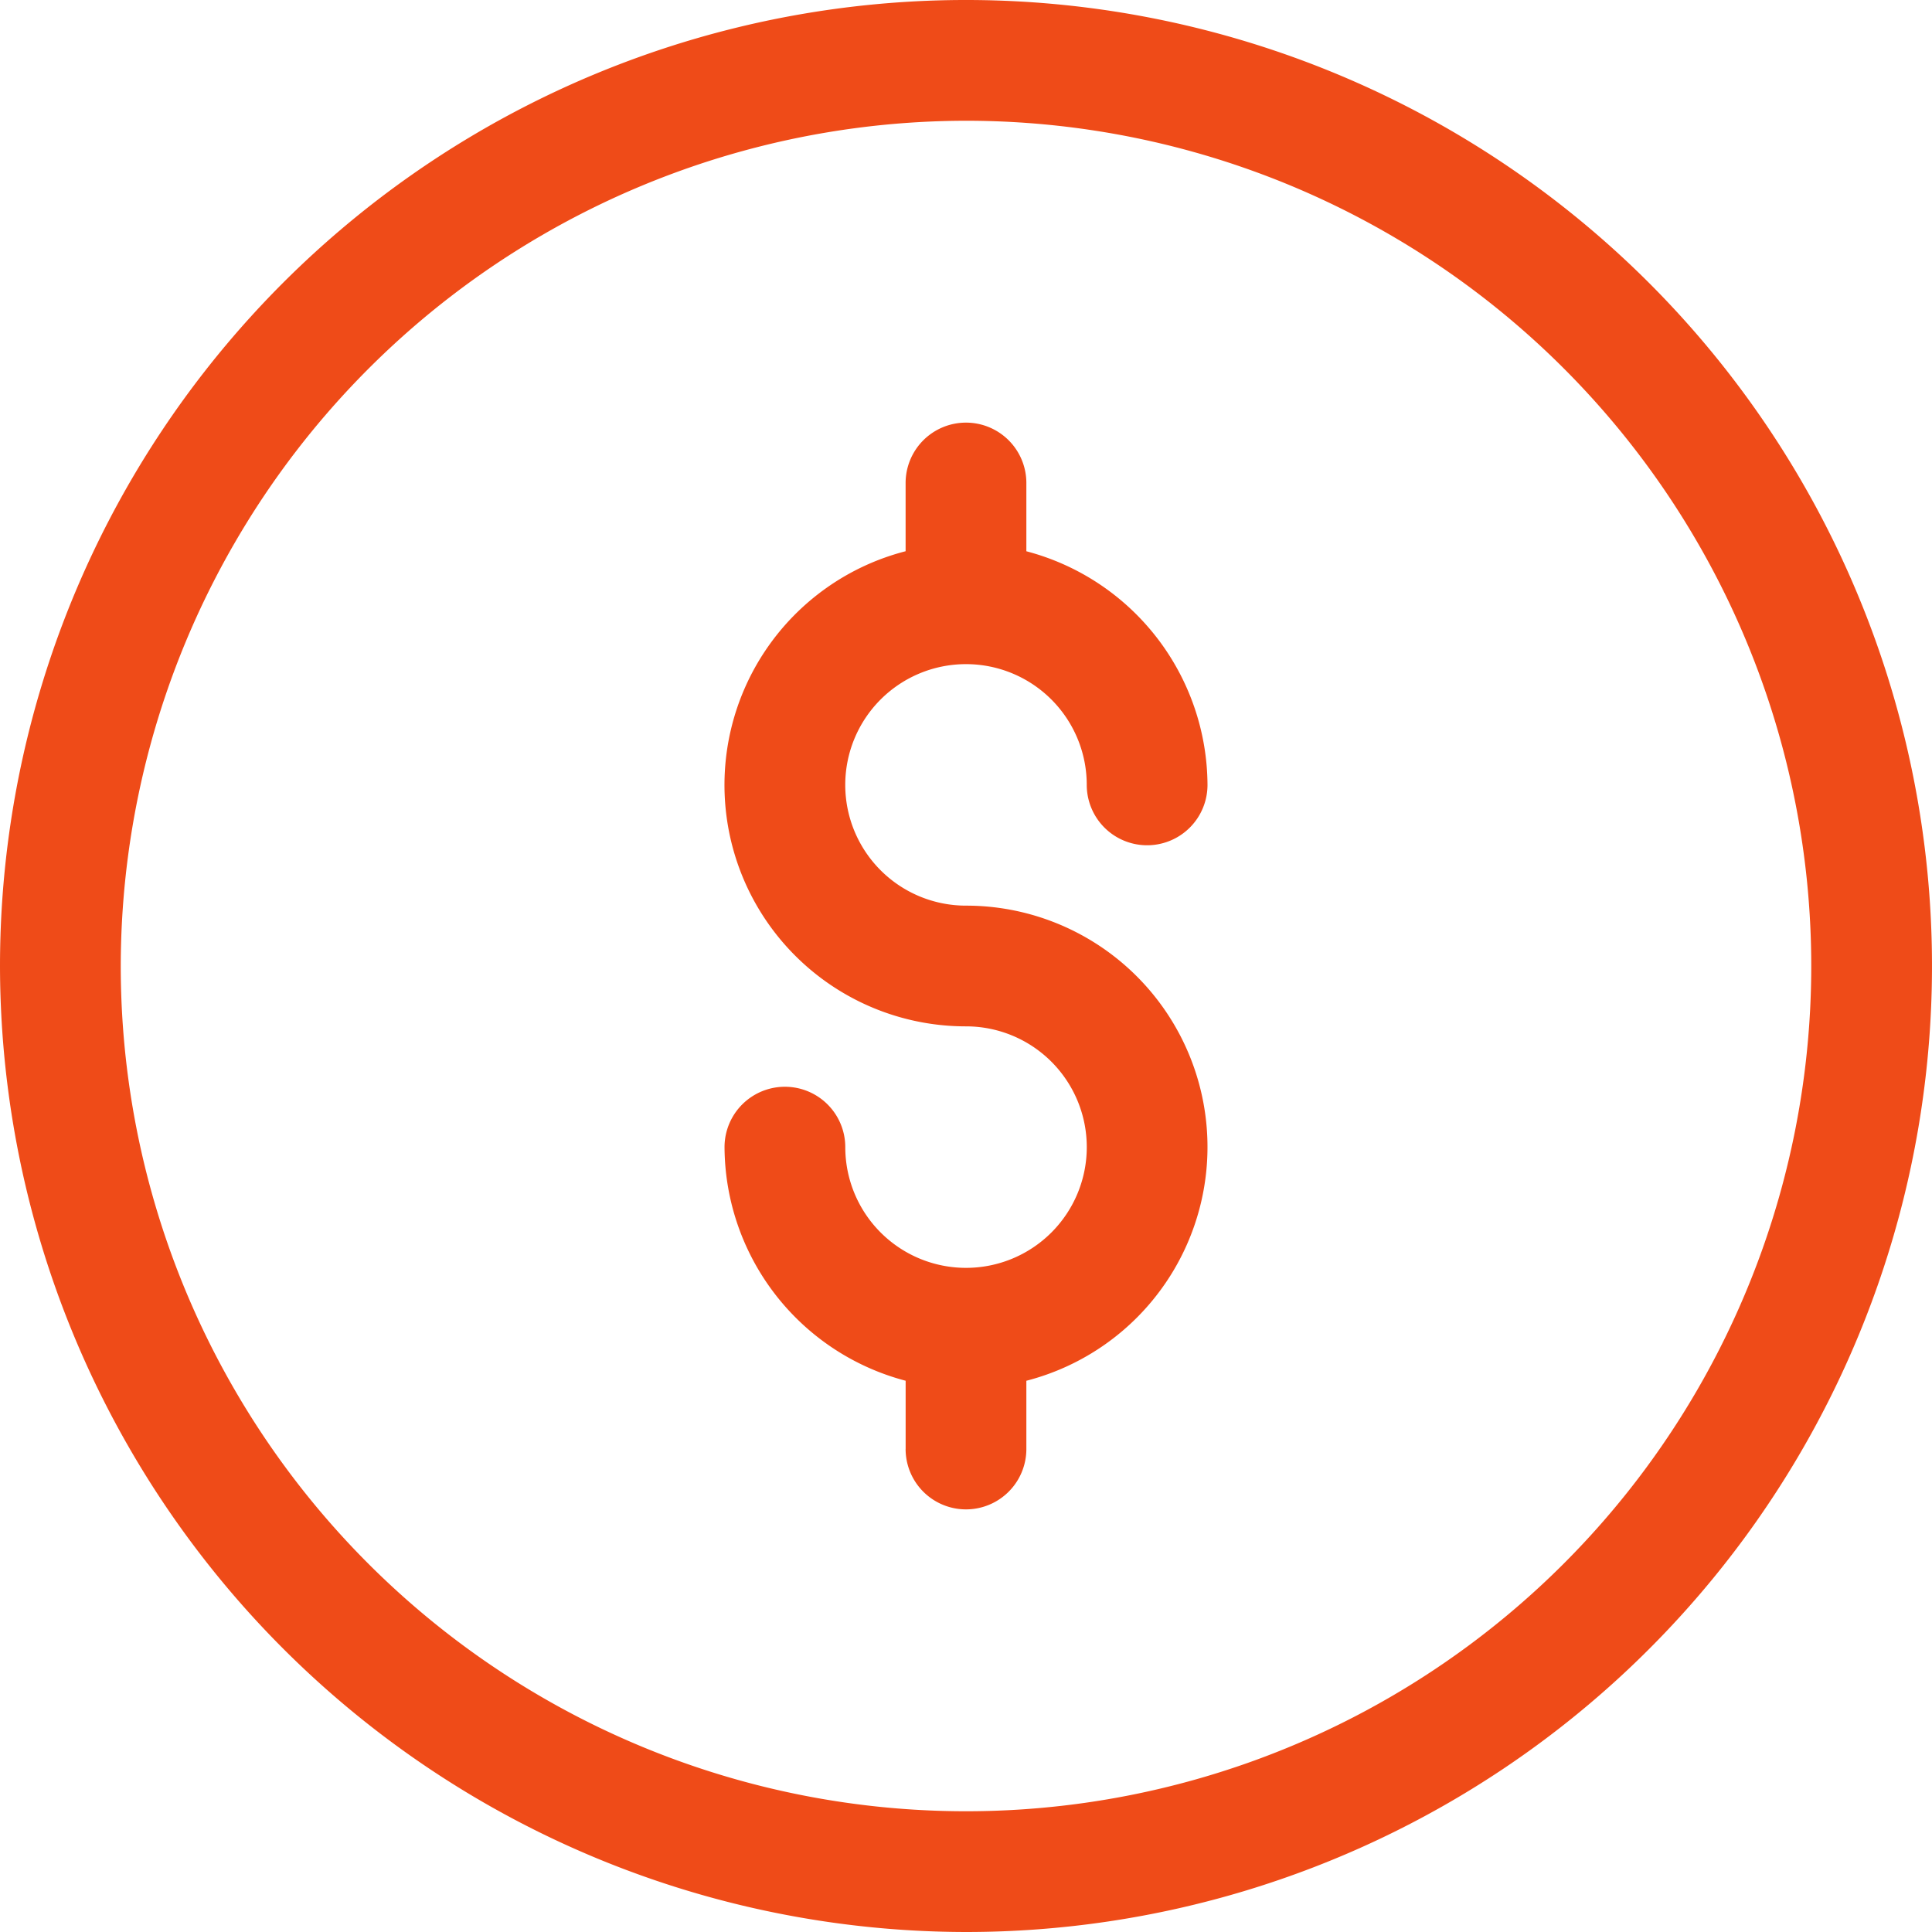 <svg id="bigDollar" xmlns="http://www.w3.org/2000/svg" width="66" height="66" viewBox="0 0 66 66">
  <g id="discount-dollar-dash">
    <path id="Combined_Shape" data-name="Combined Shape" d="M0,33A33,33,0,1,1,33,66,33.038,33.038,0,0,1,0,33Zm4.125,0A28.875,28.875,0,1,0,33,4.125,28.908,28.908,0,0,0,4.125,33ZM30.938,49.5V47.168a8.294,8.294,0,0,1-6.187-7.98,2.062,2.062,0,1,1,4.125,0A4.125,4.125,0,1,0,33,35.062a8.246,8.246,0,0,1-2.063-16.231V16.5a2.062,2.062,0,0,1,4.125,0v2.332a8.294,8.294,0,0,1,6.188,7.981,2.062,2.062,0,0,1-4.125,0A4.125,4.125,0,1,0,33,30.938a8.246,8.246,0,0,1,2.062,16.231V49.5a2.062,2.062,0,1,1-4.125,0Z" fill="#ef4b18"/>
  </g>
</svg>
